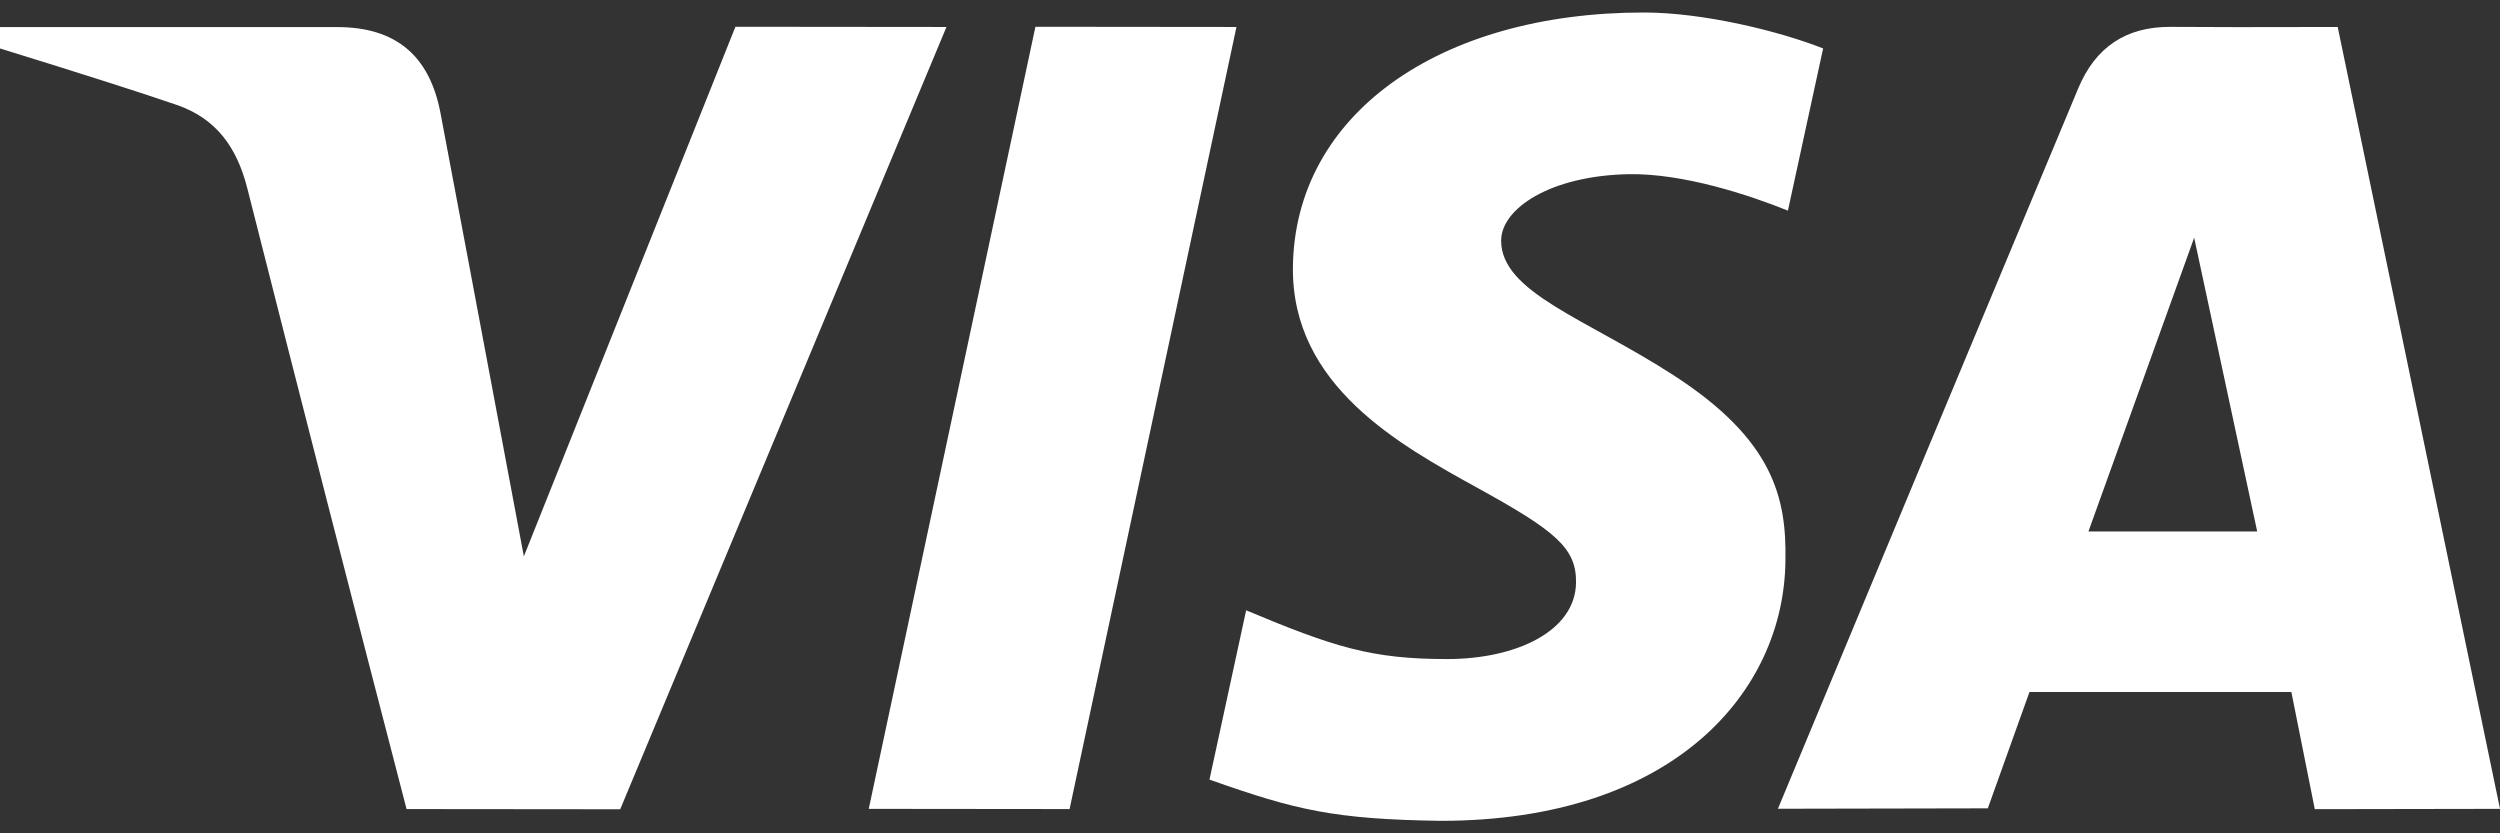 <svg width="24" height="8" viewBox="0 0 24 8" fill="none" xmlns="http://www.w3.org/2000/svg">
<rect x="0" y="0" width="24" height="8" fill="#333333" stroke="none"/>
<path d="M22.222 7.768L21.997 6.643H19.483L19.083 7.76L17.068 7.764C18.027 5.457 18.989 3.151 19.952 0.846C20.116 0.455 20.407 0.256 20.836 0.258C21.164 0.261 21.699 0.261 22.442 0.259L24 7.765L22.222 7.768ZM20.049 5.102H21.669L21.064 2.282L20.049 5.102ZM7.06 0.257L9.086 0.259L5.954 7.769L3.903 7.767C3.387 5.783 2.878 3.798 2.375 1.811C2.275 1.415 2.077 1.138 1.696 1.007C1.357 0.89 0.792 0.71 0 0.465V0.26H3.237C3.797 0.26 4.124 0.531 4.229 1.087C4.335 1.644 4.601 3.062 5.029 5.341L7.06 0.257ZM11.87 0.259L10.268 7.767L8.34 7.765L9.94 0.257L11.87 0.259ZM15.78 0.12C16.357 0.12 17.084 0.3 17.502 0.465L17.164 2.022C16.786 1.87 16.164 1.665 15.641 1.672C14.881 1.685 14.411 2.004 14.411 2.31C14.411 2.808 15.227 3.059 16.067 3.603C17.026 4.223 17.152 4.78 17.14 5.385C17.127 6.641 16.067 7.88 13.831 7.88C12.811 7.865 12.443 7.779 11.611 7.484L11.963 5.859C12.81 6.214 13.169 6.327 13.893 6.327C14.556 6.327 15.125 6.059 15.13 5.592C15.134 5.26 14.93 5.095 14.186 4.685C13.442 4.274 12.398 3.705 12.412 2.563C12.429 1.101 13.814 0.12 15.781 0.12H15.78Z" fill="white"/>
</svg>
